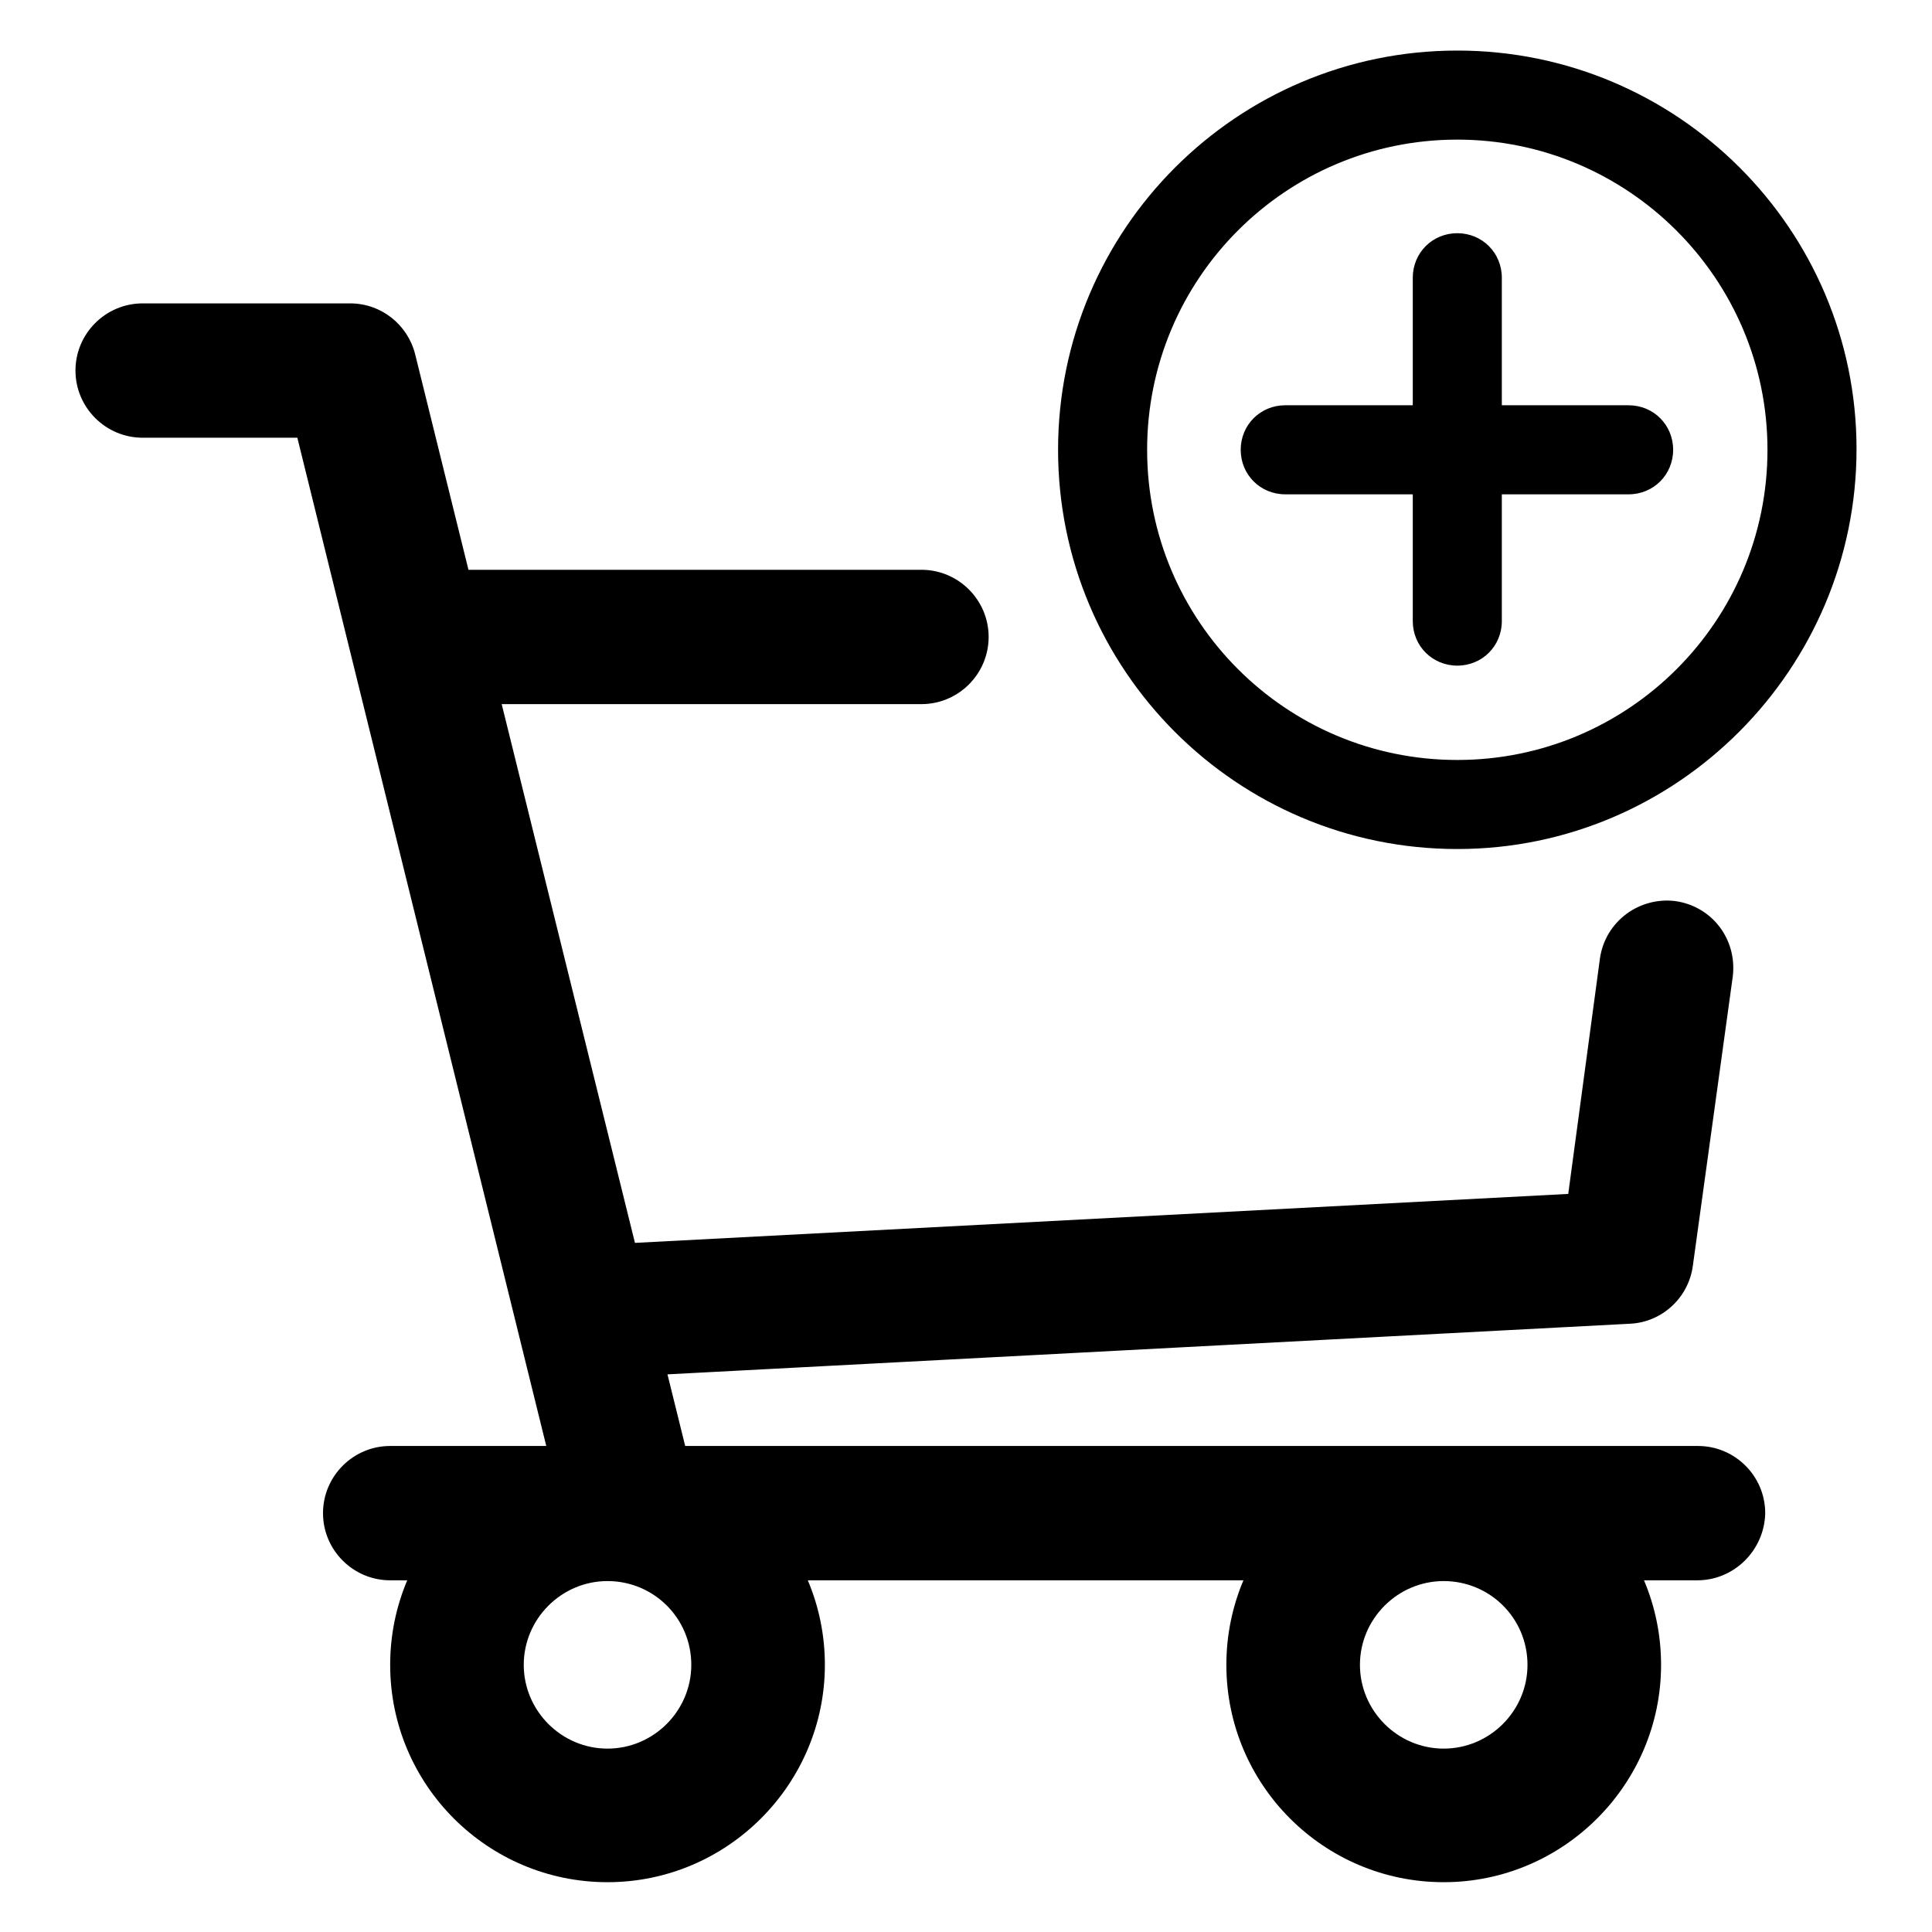 <?xml version="1.0" encoding="utf-8"?>
<!-- Svg Vector Icons : http://www.onlinewebfonts.com/icon -->
<!DOCTYPE svg PUBLIC "-//W3C//DTD SVG 1.1//EN" "http://www.w3.org/Graphics/SVG/1.1/DTD/svg11.dtd">
<svg version="1.1" xmlns="http://www.w3.org/2000/svg" xmlns:xlink="http://www.w3.org/1999/xlink" x="0px" y="0px" viewBox="0 0 256 256" enable-background="new 0 0 256 256" xml:space="preserve">
<g> <path fill="#000000" d="M83.6,208.9c-4,0-7.6-2.7-8.6-6.7L39.4,58H18.9c-4.9,0-8.9-4-8.9-8.9s4-8.9,8.9-8.9h27.5 c4.1,0,7.6,2.8,8.6,6.7l37.3,150.8c1.2,4.8-1.7,9.6-6.5,10.7C85,208.8,84.3,208.9,83.6,208.9L83.6,208.9z M224.9,209.4H51.7 c-4.9,0-8.9-4-8.9-8.9c0-4.9,4-8.9,8.9-8.9h173.3c4.9,0,8.9,4,8.9,8.9C233.8,205.4,229.8,209.4,224.9,209.4z M80.5,249.4 c-15.9,0-28.8-12.9-28.8-28.8c0-15.9,12.9-28.8,28.8-28.8c15.9,0,28.8,12.9,28.8,28.8C109.3,236.4,96.4,249.4,80.5,249.4z  M80.5,209.5c-6.1,0-11.1,5-11.1,11.1c0,6.1,5,11.1,11.1,11.1s11.1-5,11.1-11.1C91.6,214.4,86.6,209.5,80.5,209.5z M191.3,249.4 c-15.9,0-28.8-12.9-28.8-28.8c0-15.9,12.9-28.8,28.8-28.8c15.9,0,28.8,12.9,28.8,28.8C220.1,236.4,207.2,249.4,191.3,249.4z  M191.3,209.5c-6.1,0-11.1,5-11.1,11.1c0,6.1,5,11.1,11.1,11.1s11.1-5,11.1-11.1C202.4,214.4,197.4,209.5,191.3,209.5z M122.1,93.3 H60.6c-4.9,0-8.9-4-8.9-8.9c0-4.9,4-8.9,8.9-8.9h61.5c4.9,0,8.9,4,8.9,8.9C131,89.3,127,93.3,122.1,93.3z M80.5,182.6 c-4.7,0-8.6-3.7-8.8-8.4c-0.3-4.9,3.5-9.1,8.4-9.3l127.7-6.7L212,127c0.7-4.9,5.2-8.2,10-7.6c4.9,0.7,8.2,5.1,7.6,10l-5.3,38.4 c-0.6,4.2-4.1,7.4-8.3,7.6l-135,7.1C80.8,182.6,80.7,182.6,80.5,182.6z M193.1,112.5c-29.2,0-52.9-23.7-52.9-52.9 s23.7-52.9,52.9-52.9S246,30.4,246,59.5S222.3,112.5,193.1,112.5z M193.1,18.5c-22.7,0-41.1,18.4-41.1,41.1 c0,22.7,18.4,41.1,41.1,41.1s41.1-18.4,41.1-41.1C234.2,36.9,215.7,18.5,193.1,18.5z M215.8,65.5h-45.5c-3.3,0-5.9-2.6-5.9-5.9 s2.6-5.9,5.9-5.9h45.5c3.3,0,5.9,2.6,5.9,5.9S219.1,65.5,215.8,65.5z M193.1,88.2c-3.3,0-5.9-2.6-5.9-5.9V36.8 c0-3.3,2.6-5.9,5.9-5.9c3.3,0,5.9,2.6,5.9,5.9v45.5C199,85.6,196.4,88.2,193.1,88.2z"/></g>
</svg>